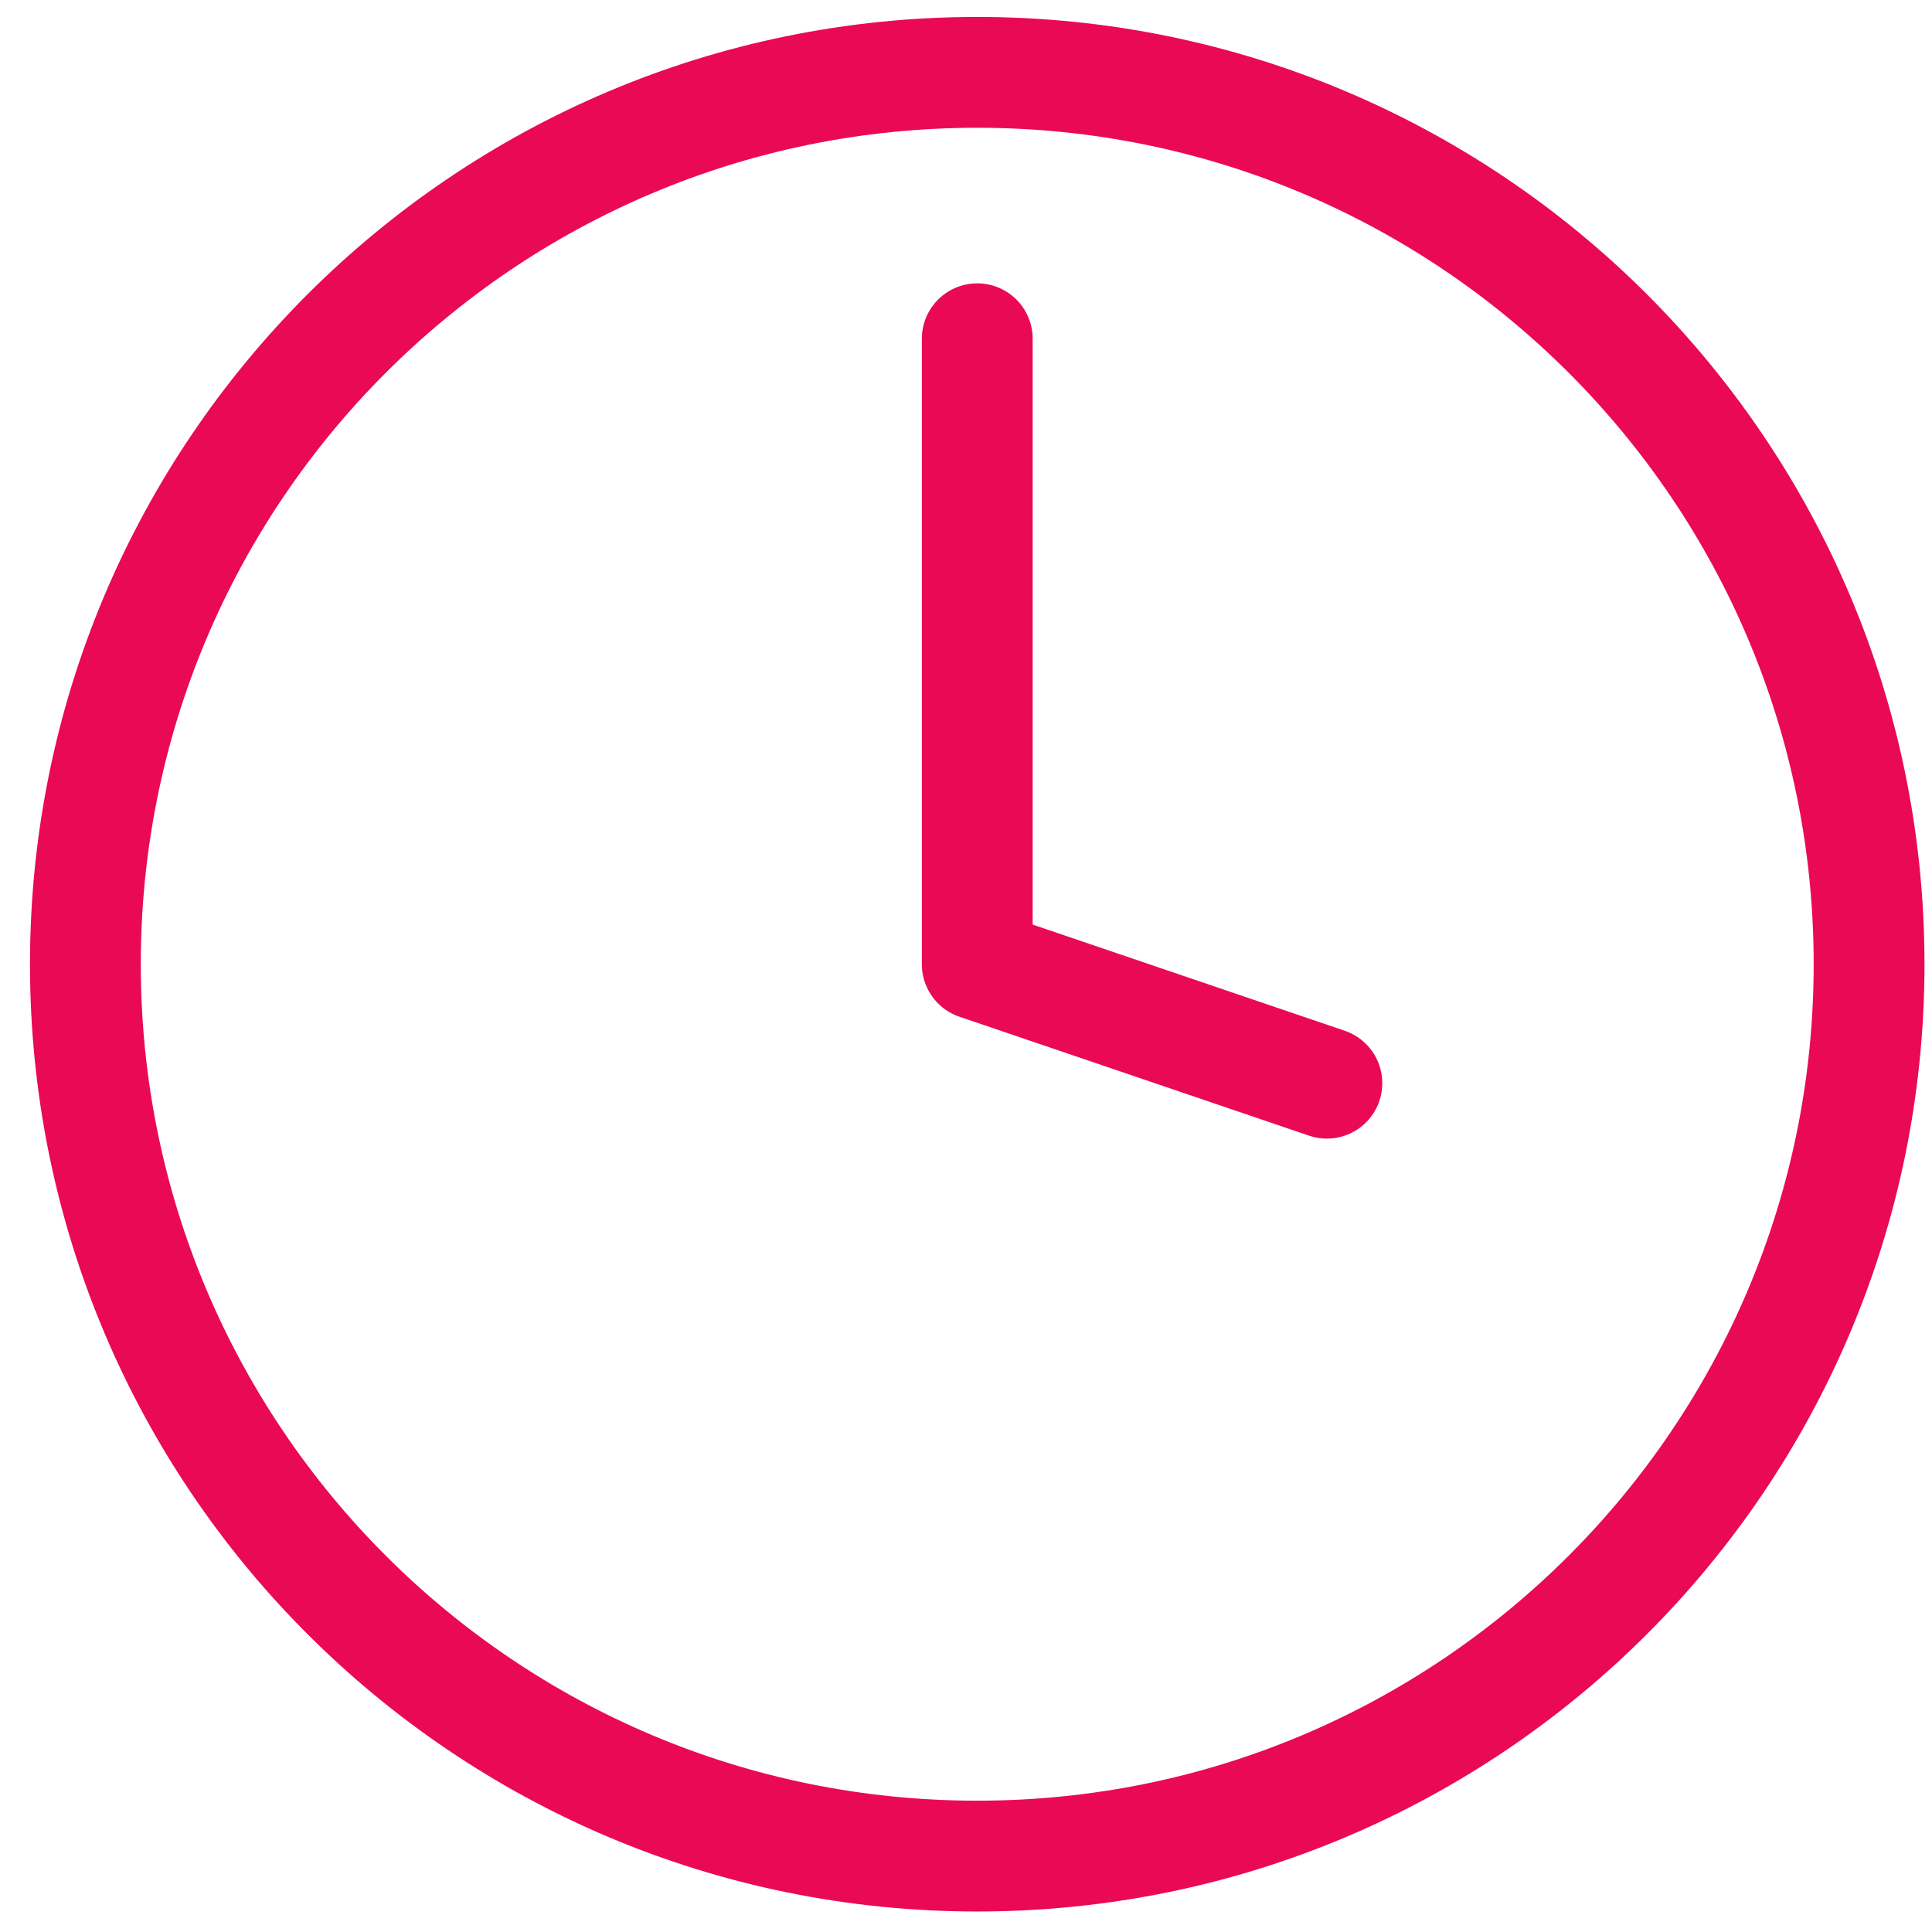 <?xml version="1.0" encoding="UTF-8"?> <svg xmlns="http://www.w3.org/2000/svg" width="62" height="62" viewBox="0 0 62 62" fill="none"><path d="M59.981 30.943C59.981 46.75 47.167 59.564 31.36 59.564C15.554 59.564 2.74 46.75 2.74 30.943C2.74 15.136 15.554 2.322 31.36 2.322C47.167 2.322 59.981 15.136 59.981 30.943Z" stroke="#EA0954" stroke-width="3.556" stroke-linecap="round" stroke-linejoin="round"></path><path d="M31.361 10.871V30.944L42.581 34.761" stroke="#EA0954" stroke-width="3.556" stroke-linecap="round" stroke-linejoin="round"></path></svg> 